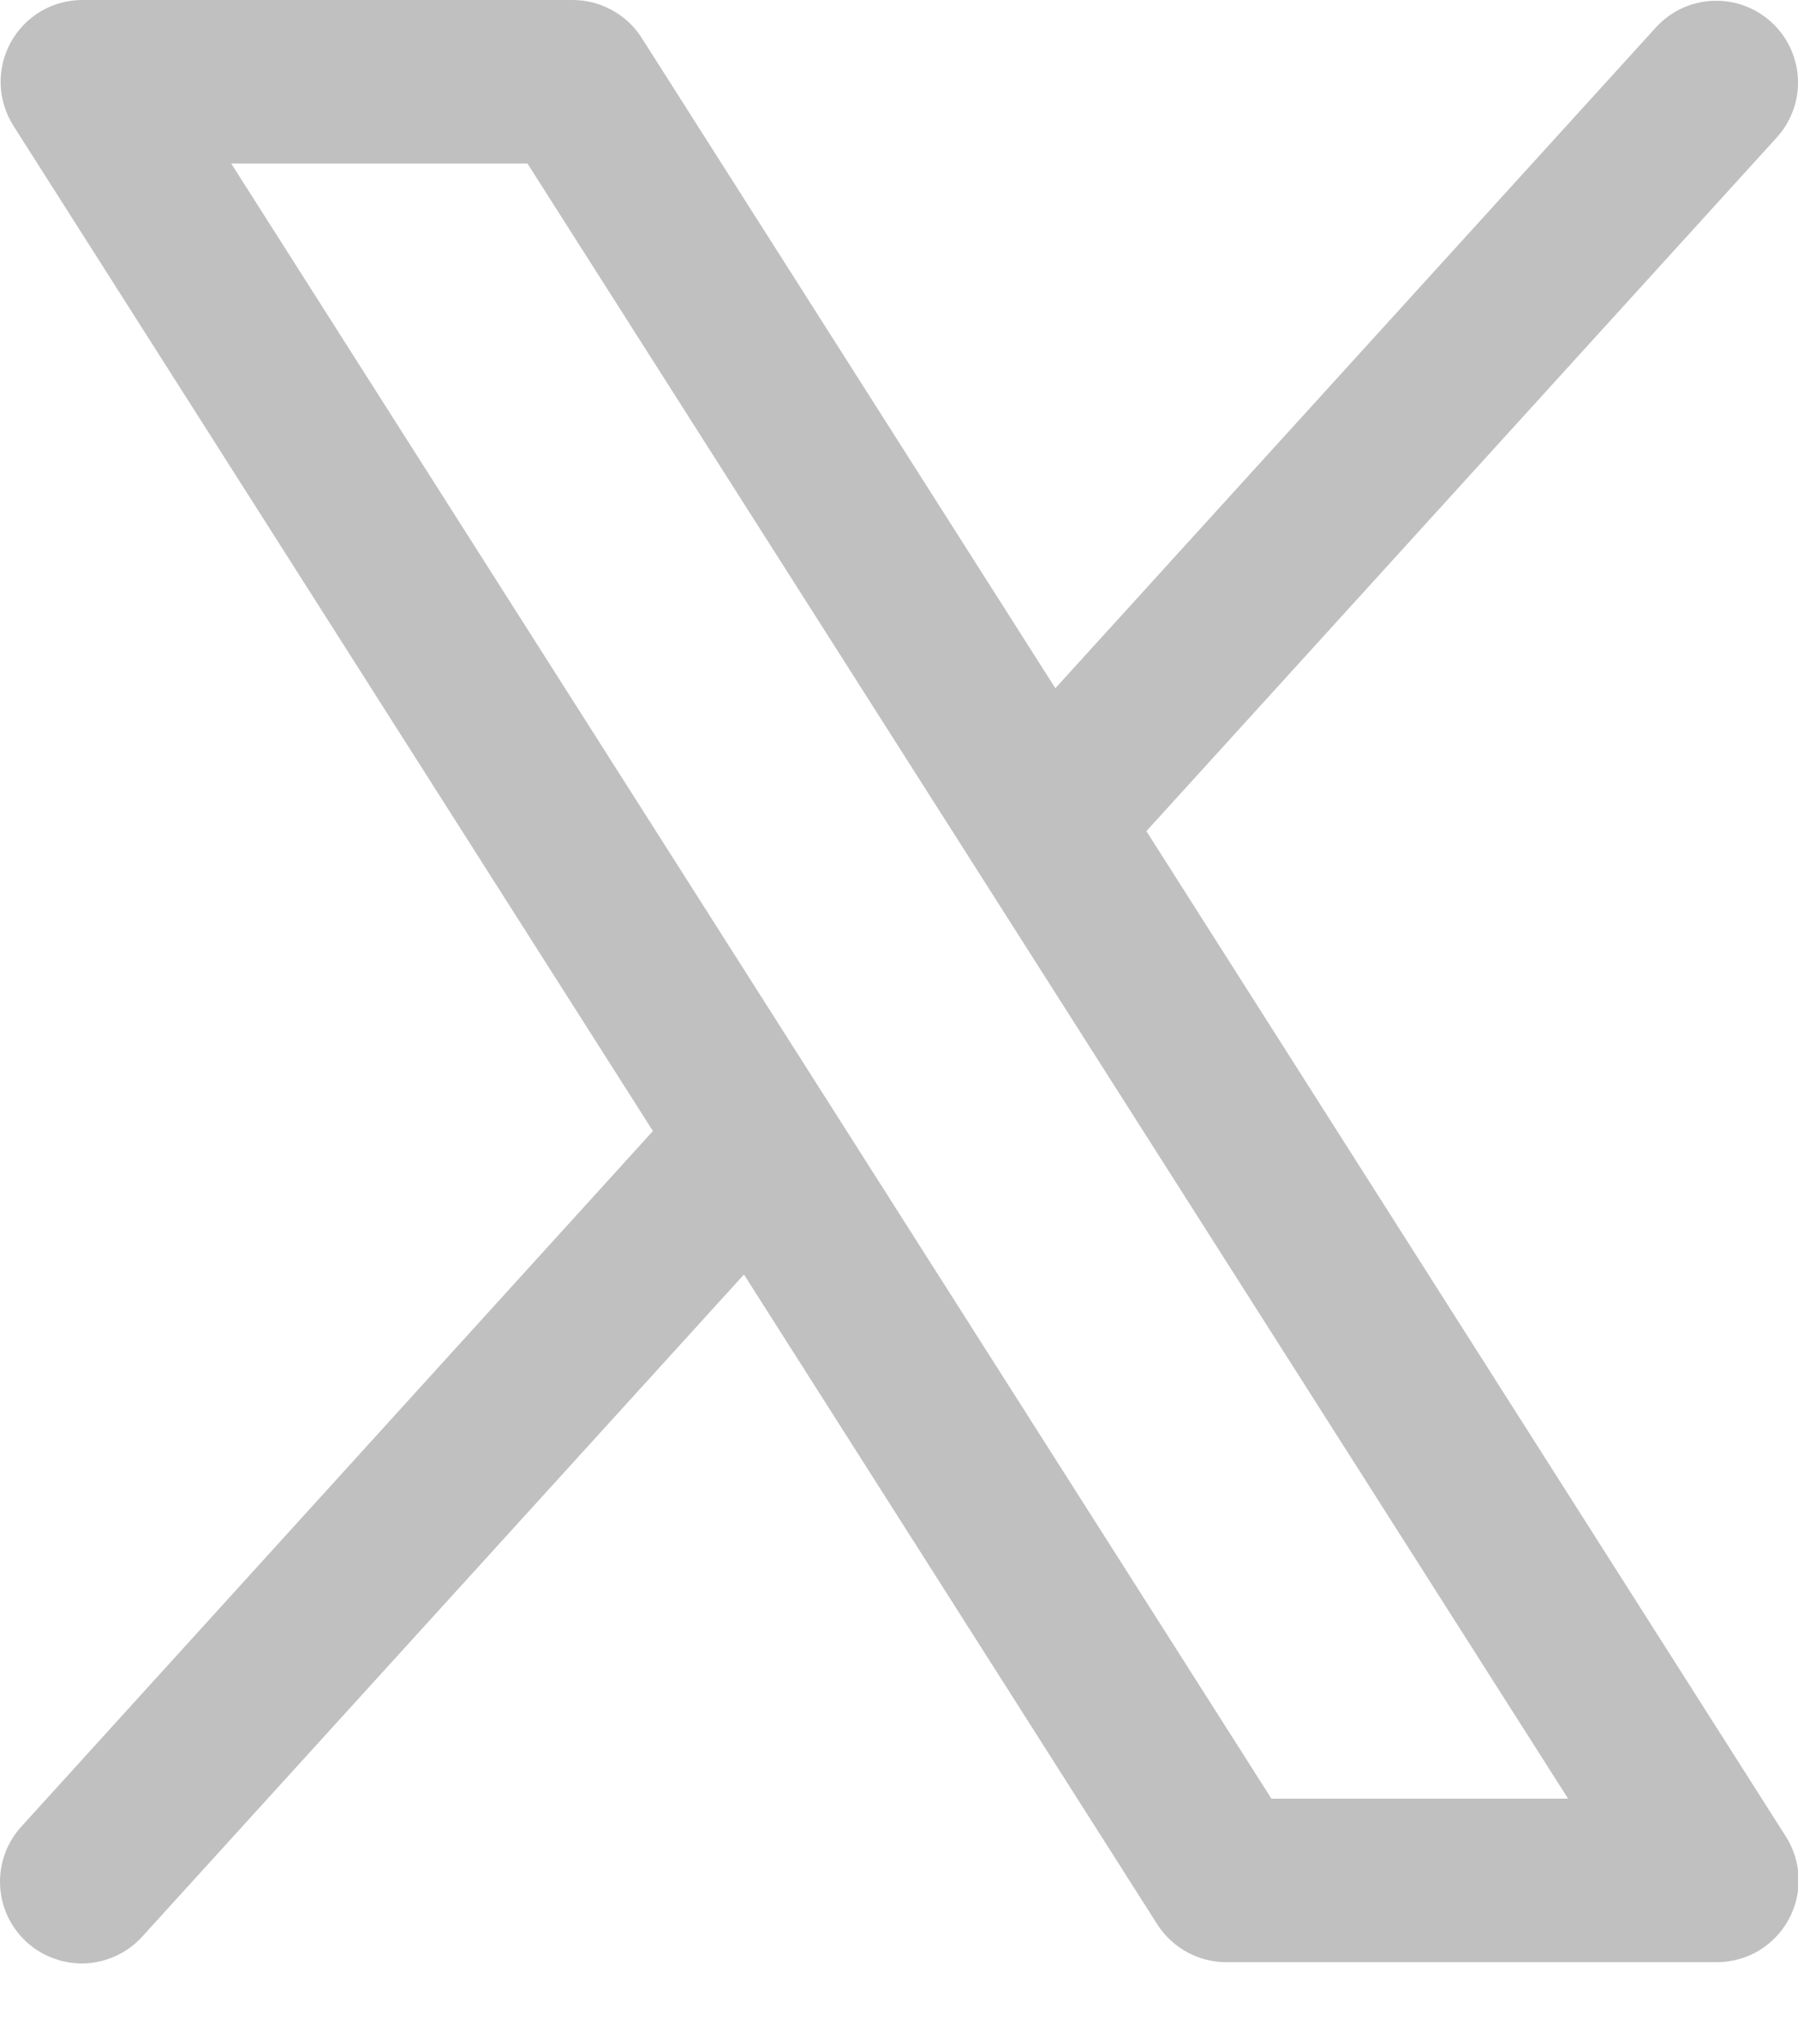 <svg width="22" height="25" viewBox="0 0 22 25" fill="none" xmlns="http://www.w3.org/2000/svg">
<path d="M21.852 22.464L14.027 10.166L21.748 1.673C21.923 1.476 22.013 1.218 21.999 0.955C21.984 0.692 21.867 0.446 21.672 0.269C21.478 0.092 21.221 -0.001 20.958 0.01C20.695 0.021 20.447 0.135 20.268 0.328L12.913 8.418L7.852 0.464C7.762 0.322 7.637 0.205 7.489 0.124C7.342 0.043 7.176 5.21628e-05 7.008 1.18294e-07H1.008C0.829 -8.70794e-05 0.653 0.048 0.498 0.139C0.344 0.231 0.217 0.362 0.131 0.519C0.045 0.676 0.002 0.854 0.008 1.033C0.014 1.212 0.068 1.386 0.164 1.538L7.989 13.834L0.268 22.334C0.178 22.431 0.108 22.544 0.062 22.669C0.016 22.793 -0.005 22.925 0.001 23.057C0.006 23.189 0.038 23.319 0.094 23.439C0.15 23.559 0.23 23.666 0.327 23.755C0.425 23.844 0.54 23.913 0.665 23.957C0.789 24.002 0.922 24.021 1.054 24.014C1.186 24.007 1.315 23.973 1.434 23.916C1.554 23.858 1.66 23.778 1.748 23.679L9.103 15.589L14.164 23.543C14.255 23.683 14.38 23.799 14.528 23.879C14.675 23.959 14.84 24.001 15.008 24H21.008C21.187 24 21.363 23.952 21.517 23.861C21.671 23.769 21.798 23.638 21.884 23.481C21.971 23.324 22.013 23.147 22.007 22.968C22.002 22.789 21.948 22.615 21.852 22.464ZM15.557 22L2.829 2H6.454L19.187 22H15.557Z" fill="#C0C0C0"></path>
</svg>
